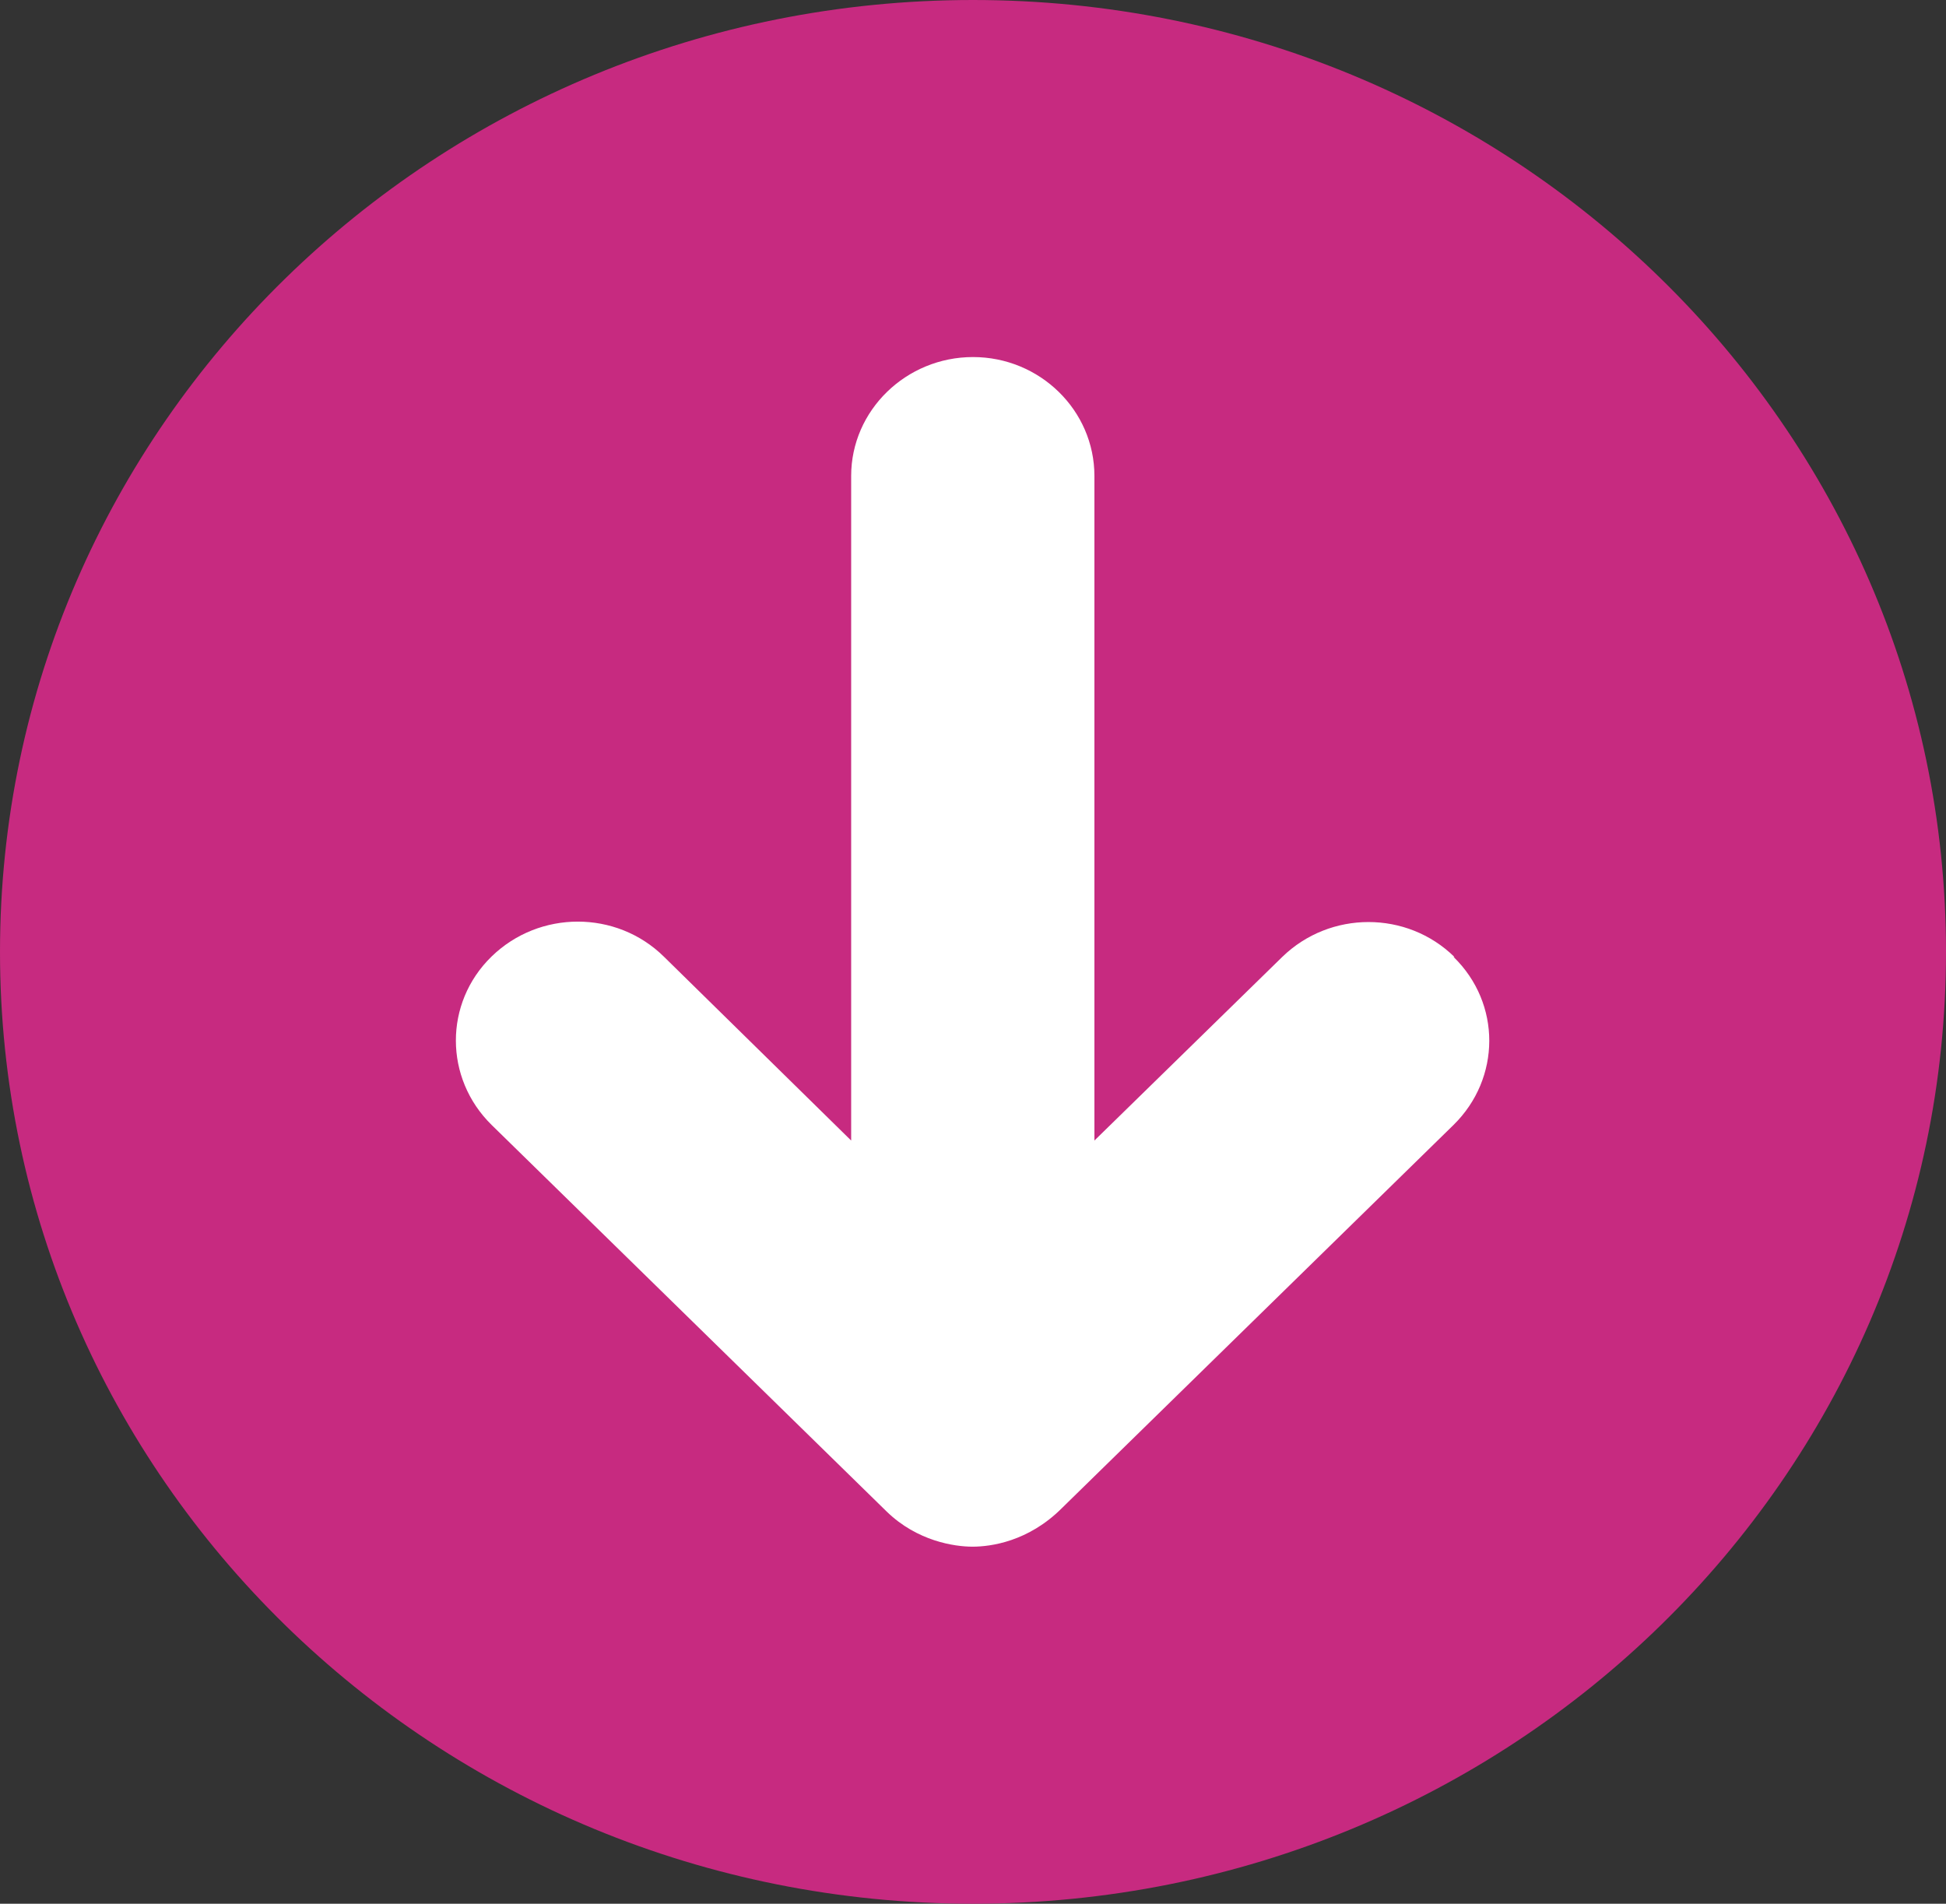 <?xml version="1.0" encoding="UTF-8"?> <svg xmlns="http://www.w3.org/2000/svg" id="Layer_1" viewBox="0 0 46 45"><rect x="0" y="0" width="46" height="45" fill="#333333" stroke="none"/><defs><style>.cls-1{fill:#fff;}.cls-2{fill:#c72a80;}</style></defs><ellipse class="cls-1" cx="23" cy="22.5" rx="16.44" ry="16.41"></ellipse><path class="cls-2" d="M46,22.5c0,12.43-10.3,22.5-23,22.5S0,34.93,0,22.5,10.3,0,23,0s23,10.07,23,22.5Zm-11.62,.12c-1.12-1.1-2.94-1.1-4.07,0l-4.44,4.34V11.25c0-1.55-1.29-2.81-2.87-2.81s-2.88,1.26-2.88,2.81v15.71l-4.43-4.35c-1.12-1.1-2.94-1.1-4.07,0s-1.12,2.88,0,3.98l9.34,9.14c.72,.7,1.6,.83,2.03,.83s1.32-.12,2.11-.91l9.26-9.06c1.12-1.1,1.13-2.87,0-3.97Z"></path></svg> 